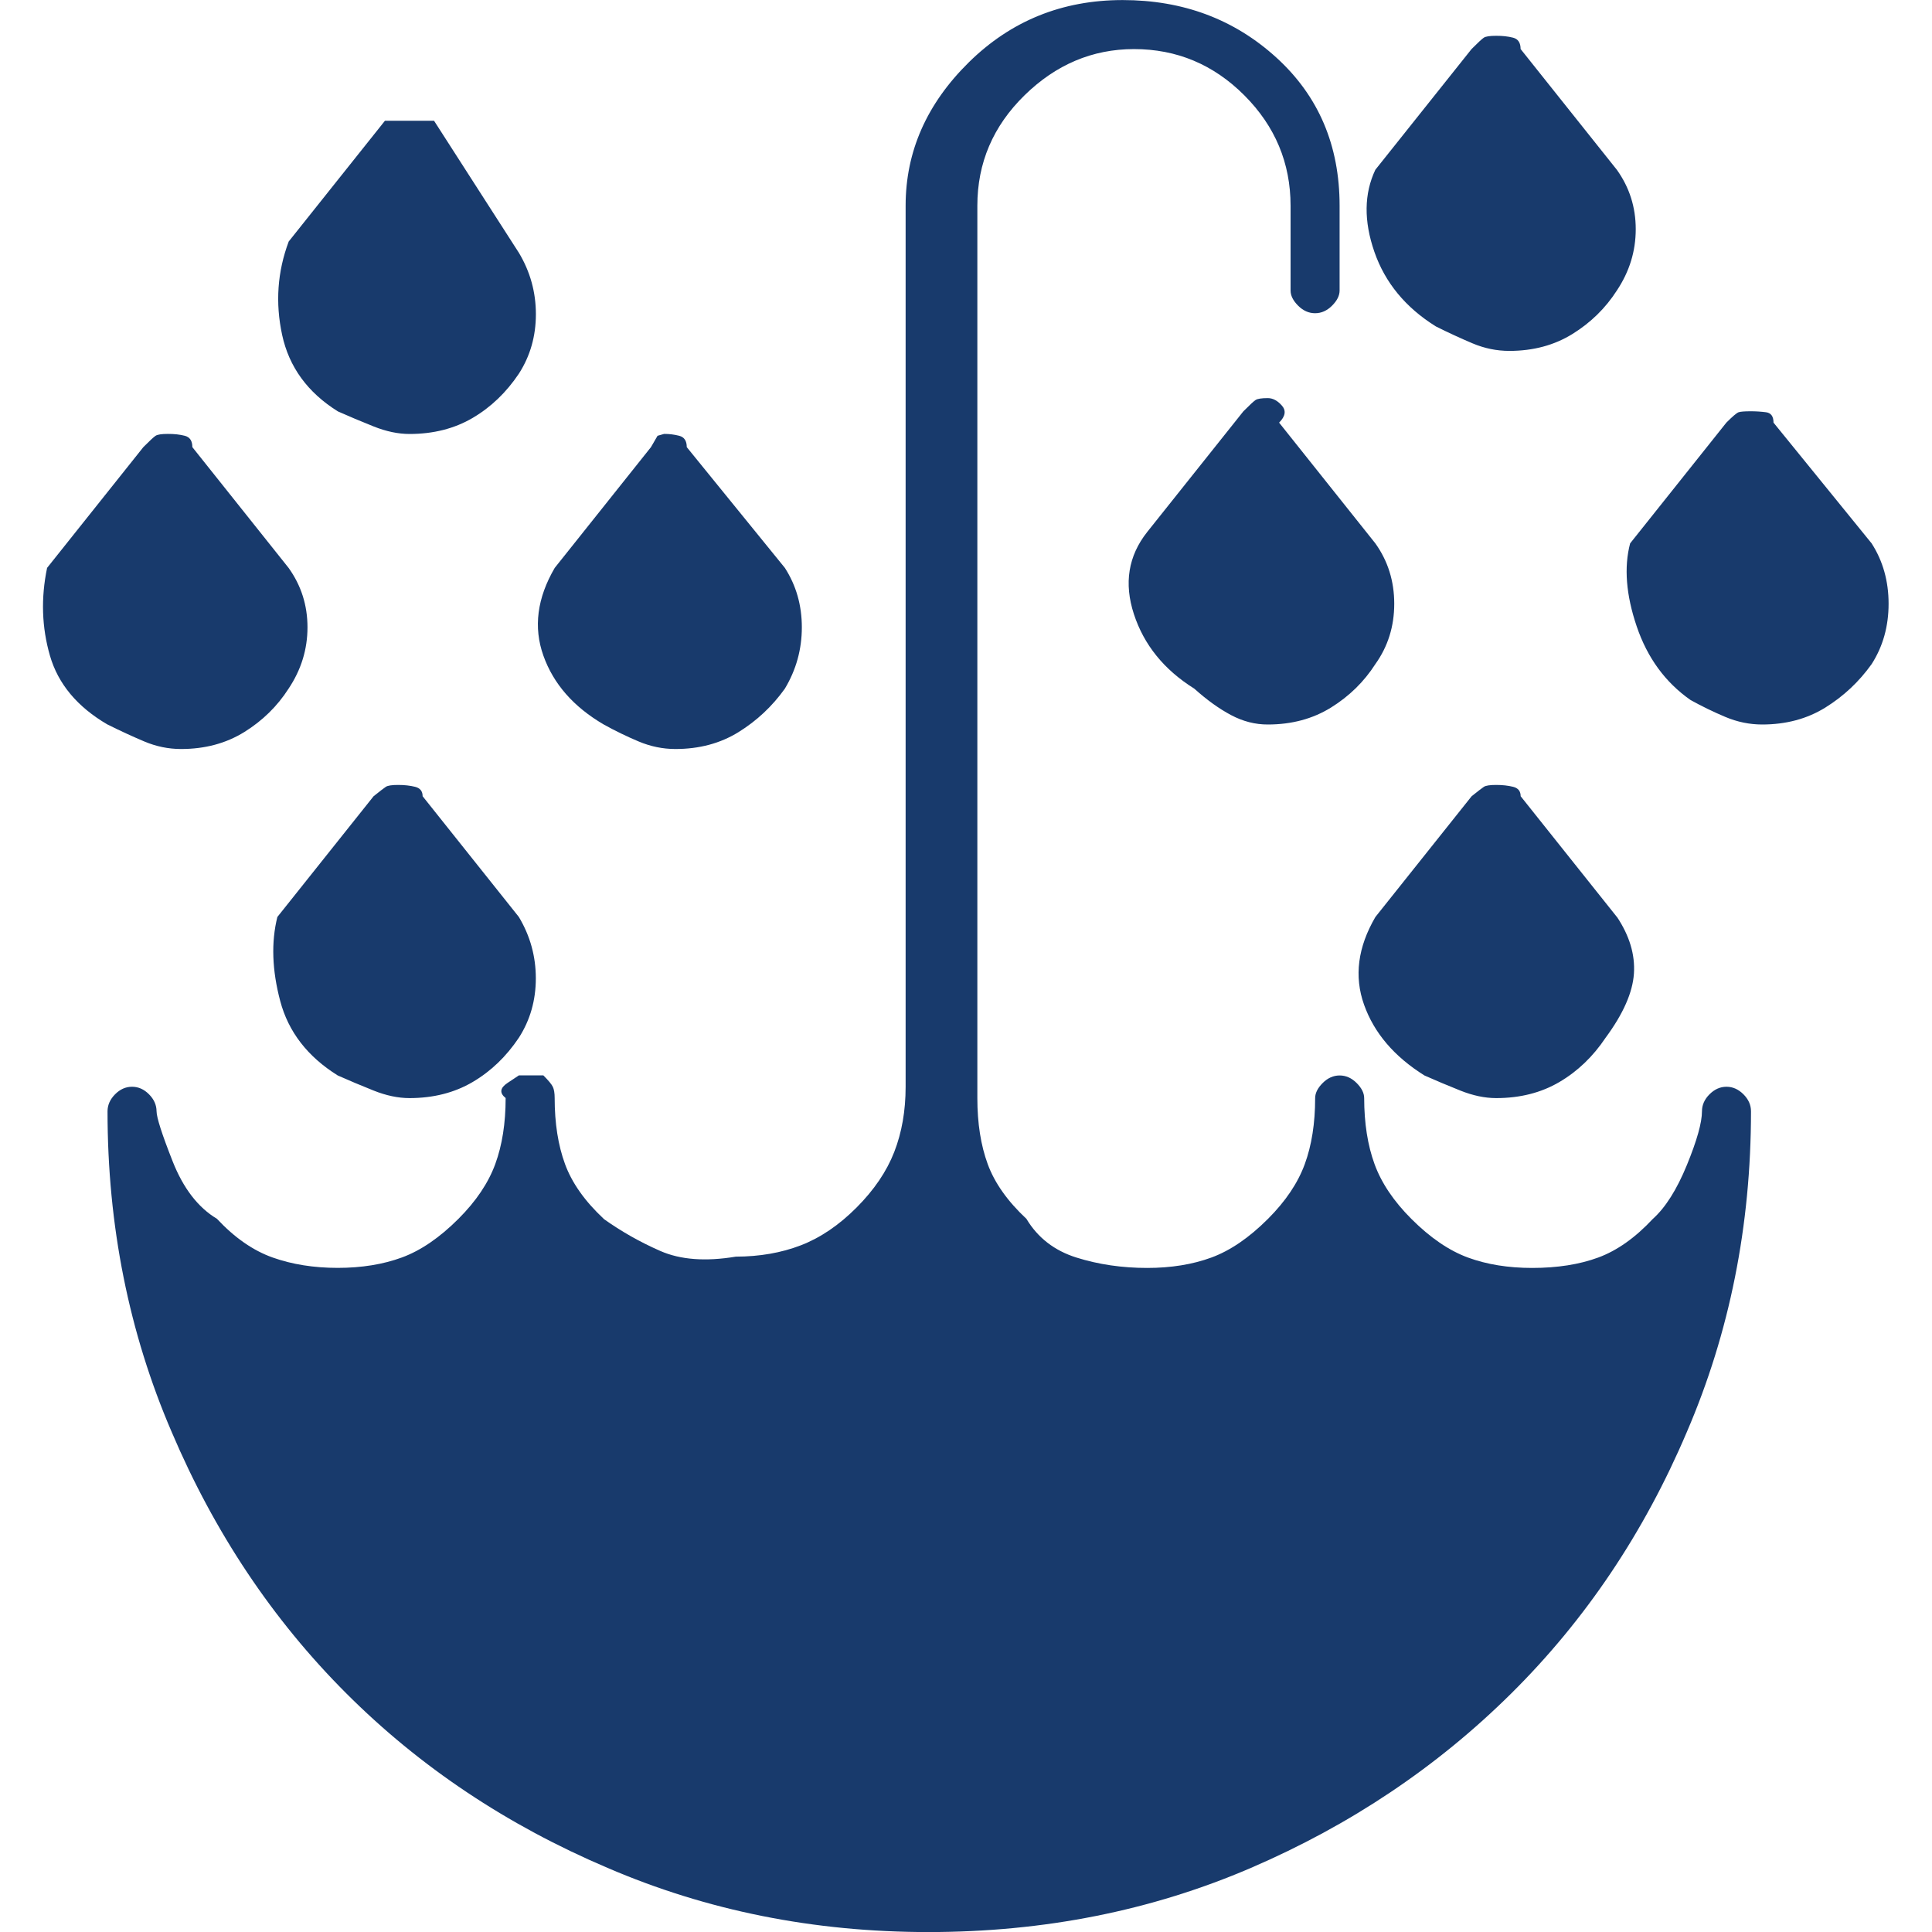 <!-- Generated by IcoMoon.io -->
<svg version="1.1" xmlns="http://www.w3.org/2000/svg" width="64" height="64" viewBox="0 0 32 32">
<path fill="#183a6c" d="M10 20.188q-0.469-0.438-0.641-0.906t-0.172-1.094q0-0.125-0.031-0.188t-0.156-0.188h-0.406t-0.188 0.125-0.031 0.25q0 0.625-0.172 1.094t-0.609 0.906q-0.469 0.469-0.938 0.641t-1.063 0.172-1.078-0.172-0.922-0.641q-0.469-0.281-0.734-0.953t-0.266-0.828-0.125-0.281-0.281-0.125-0.281 0.125-0.125 0.281v0q0 2.844 1.063 5.313 1.063 2.5 2.891 4.328t4.328 2.891q2.469 1.063 5.313 1.063v0q2.875 0 5.344-1.063t4.313-2.891 2.906-4.328q1.063-2.469 1.063-5.313 0-0.156-0.125-0.281t-0.281-0.125-0.281 0.125-0.125 0.281q0 0.281-0.25 0.891t-0.563 0.891q-0.438 0.469-0.906 0.641t-1.094 0.172q-0.594 0-1.063-0.172t-0.938-0.641q-0.438-0.438-0.609-0.906t-0.172-1.094q0-0.125-0.125-0.25t-0.281-0.125-0.281 0.125-0.125 0.25q0 0.625-0.172 1.094t-0.609 0.906q-0.469 0.469-0.938 0.641t-1.063 0.172q-0.625 0-1.172-0.172t-0.828-0.641q-0.469-0.438-0.641-0.906t-0.172-1.094v-14.781q0-1.063 0.781-1.828t1.813-0.766q1.063 0 1.828 0.766t0.766 1.828v1.406q0 0.125 0.125 0.25t0.281 0.125 0.281-0.125 0.125-0.25v-1.406q0-1.5-1.047-2.453t-2.547-0.953-2.547 1.031-1.047 2.375v14.594q0 0.594-0.188 1.078t-0.625 0.922-0.922 0.625-1.078 0.188q-0.75 0.125-1.25-0.094t-0.938-0.531zM26.781 15.188l-1.594-2q0-0.125-0.125-0.156t-0.281-0.031v0q-0.156 0-0.203 0.031t-0.203 0.156l-1.594 2q-0.438 0.75-0.188 1.453t1 1.172q0.281 0.125 0.594 0.25t0.594 0.125q0.594 0 1.047-0.266t0.766-0.734q0.438-0.594 0.469-1.063t-0.281-0.938v0 0zM28 11.594q0.281 0.156 0.578 0.281t0.609 0.125q0.594 0 1.047-0.281t0.766-0.719q0.281-0.438 0.281-1t-0.281-1v0 0l-1.625-2q0-0.156-0.125-0.172t-0.25-0.016v0q-0.156 0-0.203 0.016t-0.203 0.172l-1.594 2q-0.156 0.594 0.109 1.375t0.891 1.219zM6.781 18.188q0.594 0 1.047-0.266t0.766-0.734q0.281-0.438 0.281-0.984t-0.281-1.016v0 0l-1.594-2q0-0.125-0.125-0.156t-0.281-0.031v0q-0.156 0-0.203 0.031t-0.203 0.156l-1.594 2q-0.156 0.625 0.047 1.391t0.953 1.234q0.281 0.125 0.594 0.25t0.594 0.125v0 0zM10 12q0.281 0.156 0.578 0.281t0.609 0.125q0.594 0 1.047-0.281t0.766-0.719q0.281-0.469 0.281-1.016t-0.281-0.984v0 0l-1.625-2q0-0.156-0.125-0.188t-0.25-0.031v0l-0.109 0.031t-0.109 0.188l-1.594 2q-0.438 0.75-0.188 1.453t1 1.141v0zM1.781 12q0.313 0.156 0.609 0.281t0.609 0.125q0.594 0 1.047-0.281t0.734-0.719q0.313-0.469 0.313-1.016t-0.313-0.984v0 0l-1.594-2q0-0.156-0.125-0.188t-0.281-0.031v0q-0.156 0-0.203 0.031t-0.203 0.188l-1.594 2q-0.156 0.75 0.047 1.453t0.953 1.141v0zM21 6.594v0q-0.156 0-0.203 0.031t-0.203 0.188l-1.594 2q-0.469 0.594-0.219 1.359t1 1.234q0.313 0.281 0.609 0.438t0.609 0.156q0.594 0 1.047-0.281t0.734-0.719q0.313-0.438 0.313-1t-0.313-1v0 0l-1.594-2q0.156-0.156 0.047-0.281t-0.234-0.125zM5.594 6.813q0.281 0.125 0.594 0.25t0.594 0.125q0.594 0 1.047-0.266t0.766-0.734q0.281-0.438 0.281-0.984t-0.281-1.016v0 0l-1.406-2.188h-0.813l-1.594 2q-0.281 0.75-0.109 1.547t0.922 1.266zM23.781 5.406q0.313 0.156 0.609 0.281t0.609 0.125q0.594 0 1.047-0.281t0.734-0.719q0.313-0.469 0.313-1.016t-0.313-0.984v0 0l-1.594-2q0-0.156-0.125-0.188t-0.281-0.031v0q-0.156 0-0.203 0.031t-0.203 0.188l-1.594 2q-0.281 0.594-0.016 1.359t1.016 1.234z"></path>
</svg>
